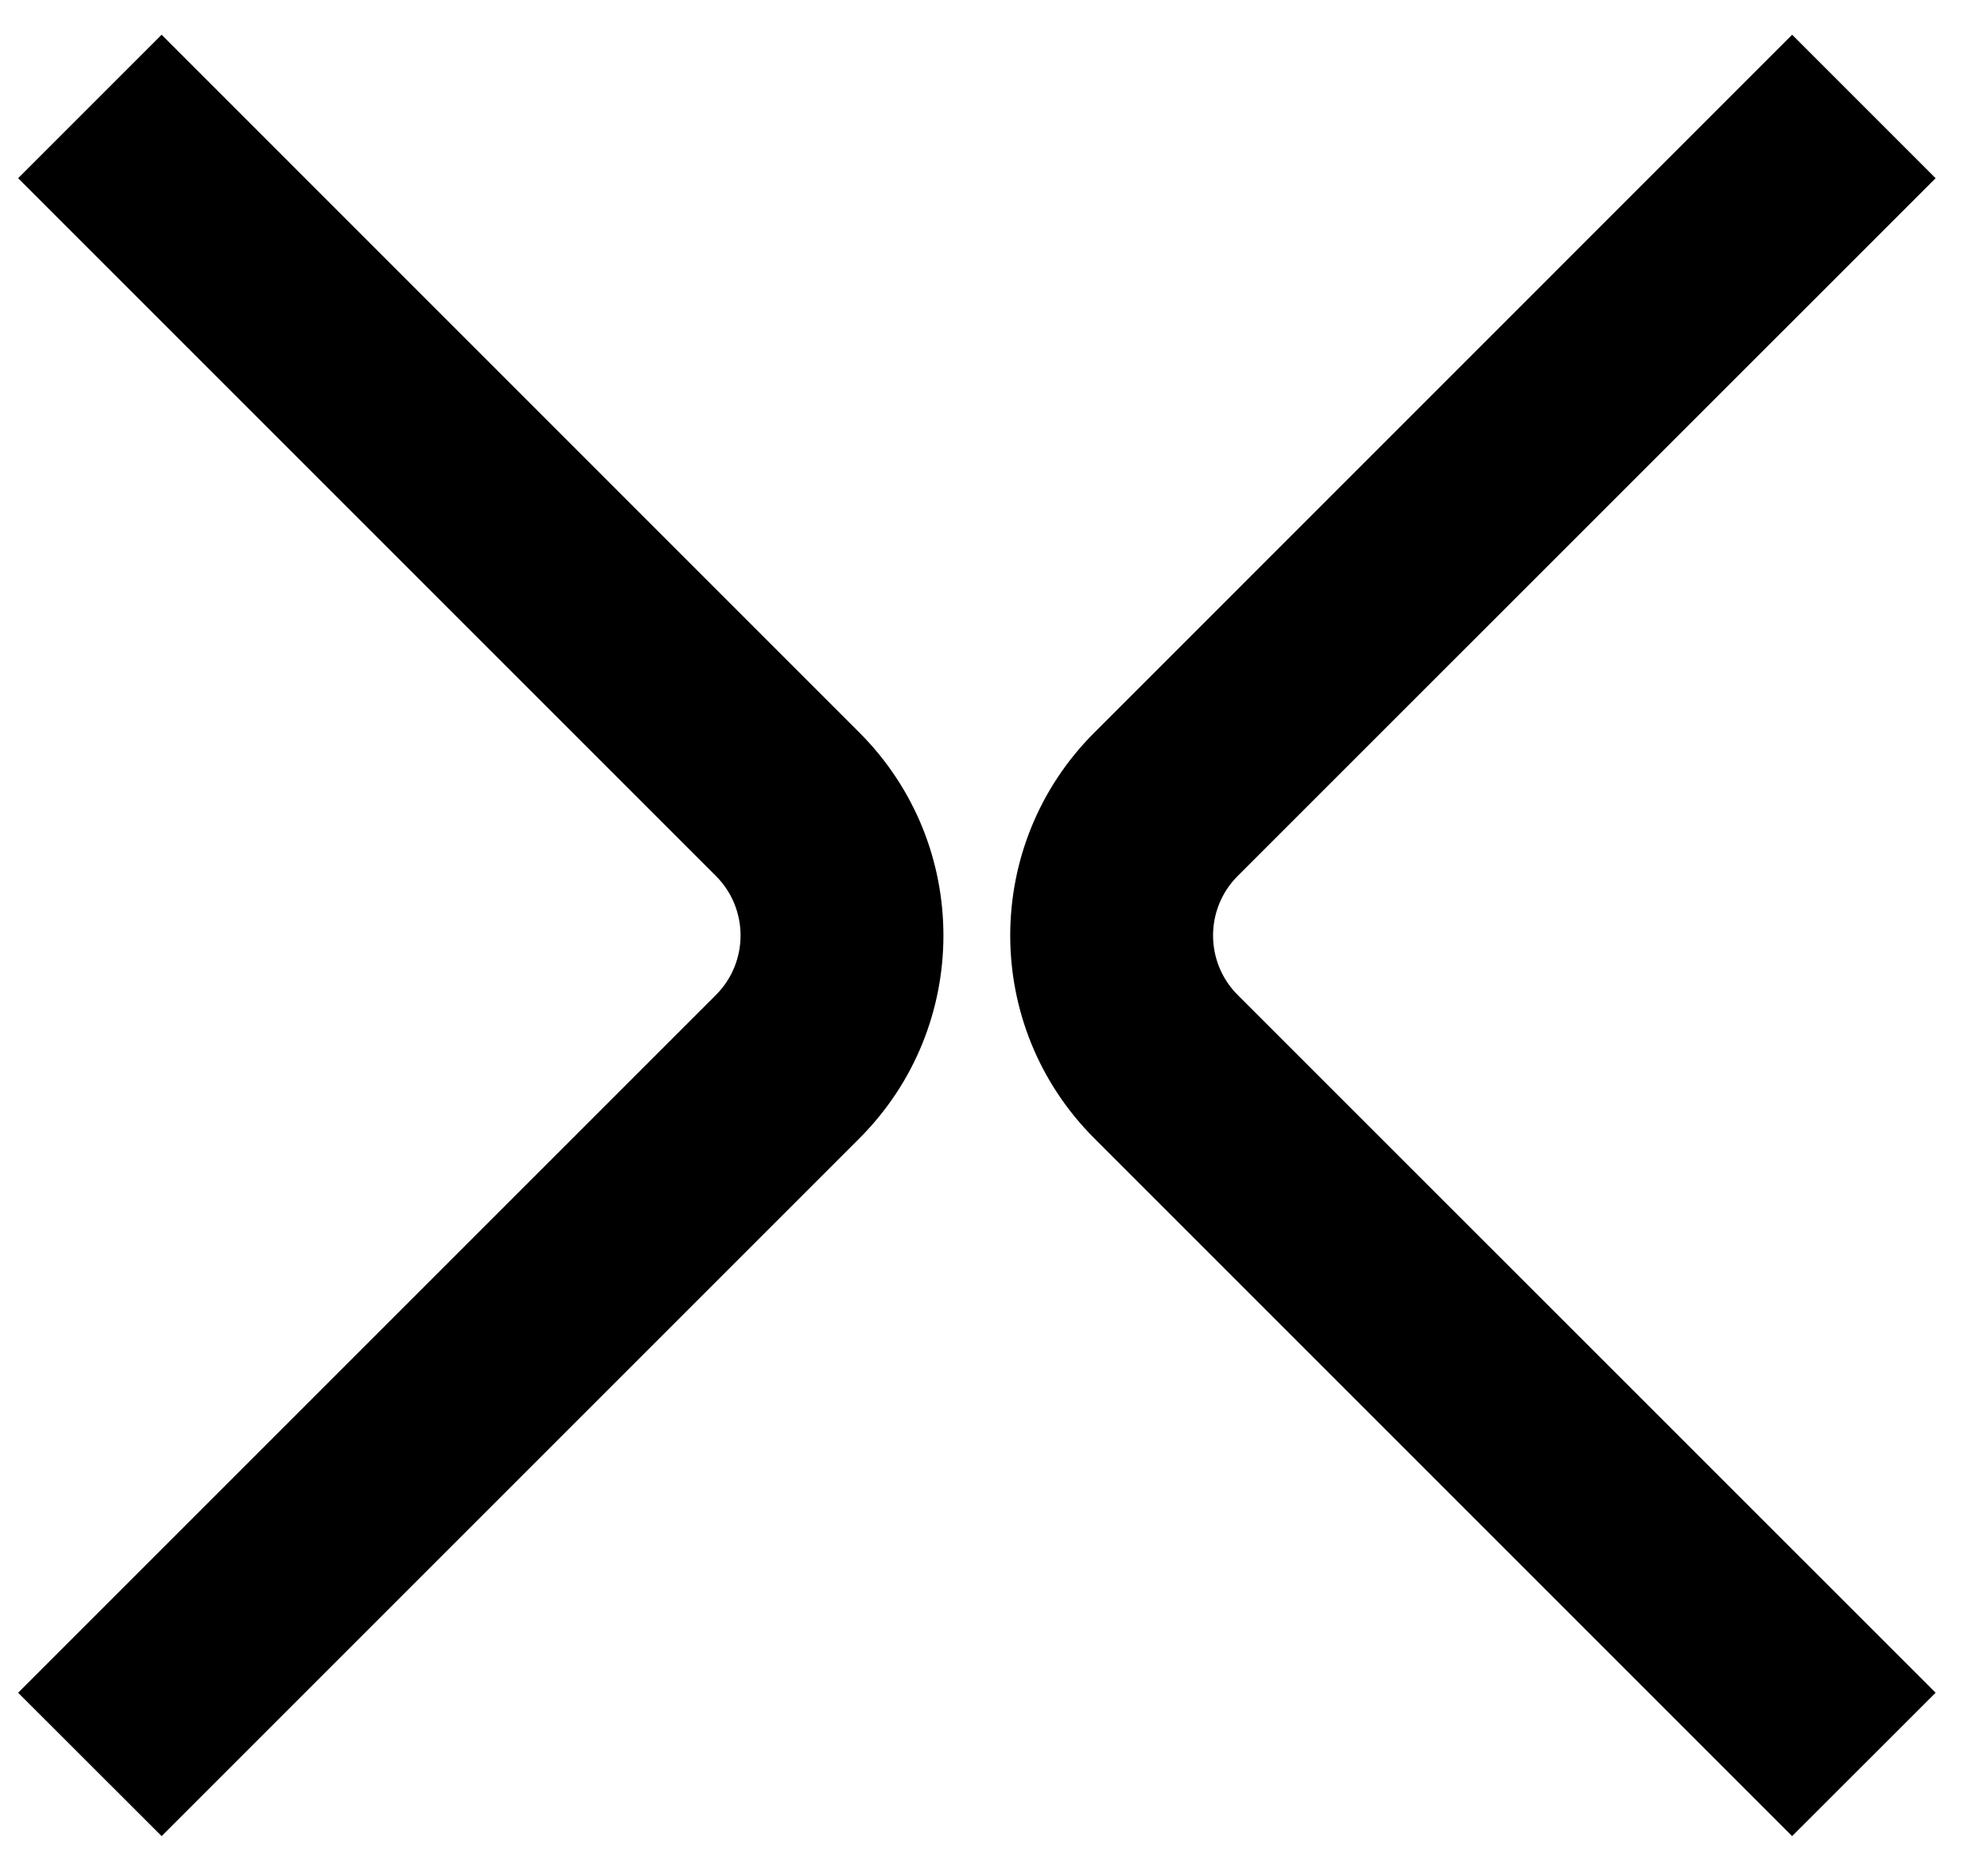 <svg xmlns="http://www.w3.org/2000/svg" width="17" height="16" viewBox="0 0 17 16" fill="none"><path fill-rule="evenodd" clip-rule="evenodd" d="M16.552 1.524L10.584 7.491C10.303 7.772 10.303 8.228 10.584 8.509L16.552 14.476L15.325 15.702L9.358 9.735C8.399 8.777 8.399 7.223 9.358 6.265L15.325 0.297L16.552 1.524ZM1.382 0.297L7.349 6.265C8.307 7.223 8.307 8.777 7.349 9.735L1.382 15.702L0.155 14.476L6.122 8.509C6.403 8.228 6.403 7.772 6.122 7.491L0.155 1.524L1.382 0.297Z" fill="black"></path></svg>